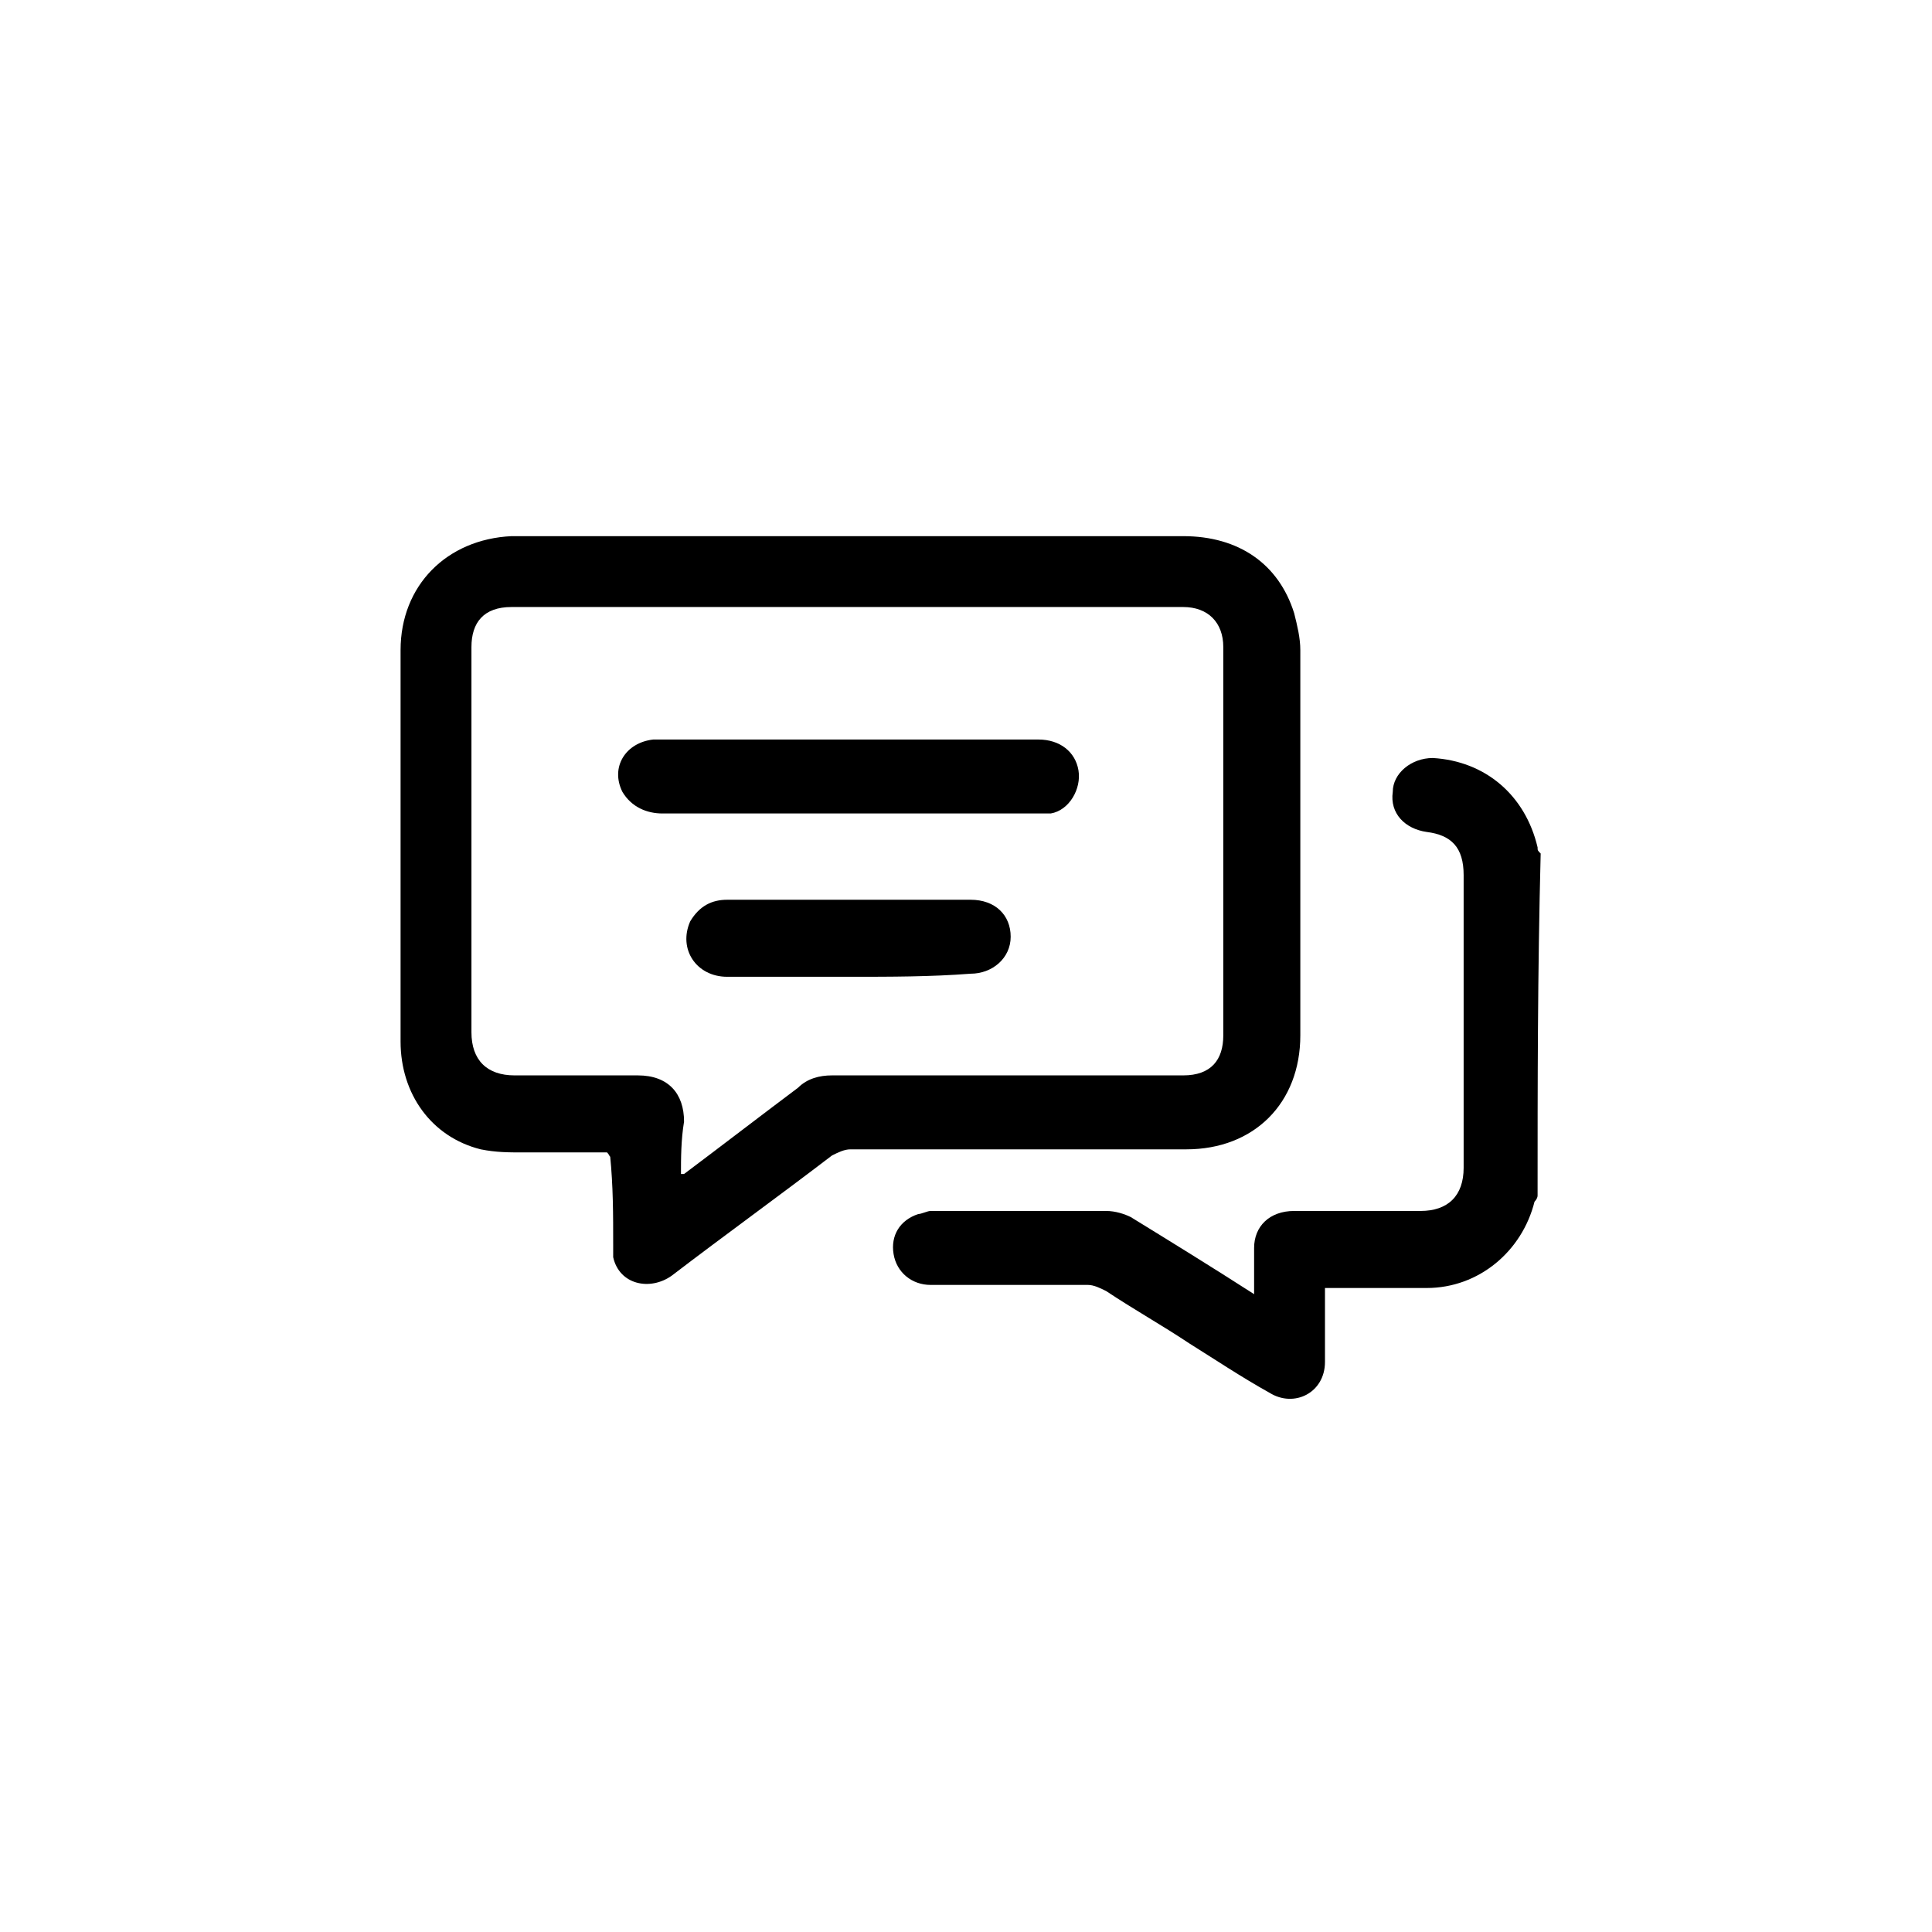 <?xml version="1.0" encoding="utf-8"?>
<!-- Generator: Adobe Illustrator 26.3.1, SVG Export Plug-In . SVG Version: 6.00 Build 0)  -->
<svg version="1.1" id="Layer_1" xmlns="http://www.w3.org/2000/svg" xmlns:xlink="http://www.w3.org/1999/xlink" x="0px" y="0px"
	 viewBox="0 0 62.7 62.7" style="enable-background:new 0 0 62.7 62.7;" xml:space="preserve">
<g>
	<path d="M49.9,38.8c0,0.1-0.1,0.2-0.1,0.2c-0.4,1.6-1.8,2.8-3.5,2.8c-1.1,0-2.1,0-3.3,0c0,0.6,0,1.2,0,1.8c0,0.2,0,0.4,0,0.6
		c0,1-1,1.5-1.8,1c-0.9-0.5-1.8-1.1-2.6-1.6c-0.9-0.6-1.8-1.1-2.7-1.7c-0.2-0.1-0.4-0.2-0.6-0.2c-1.7,0-3.4,0-5.1,0
		c-0.6,0-1.1-0.4-1.2-1c-0.1-0.6,0.2-1.1,0.8-1.3c0.1,0,0.3-0.1,0.4-0.1c1.9,0,3.8,0,5.7,0c0.3,0,0.6,0.1,0.8,0.2
		c1.3,0.8,2.6,1.6,4,2.5c0-0.3,0-0.4,0-0.6c0-0.3,0-0.6,0-0.9c0-0.7,0.5-1.2,1.3-1.2c1.4,0,2.7,0,4.1,0c0.9,0,1.4-0.5,1.4-1.4
		c0-3.2,0-6.3,0-9.5c0-0.9-0.4-1.3-1.2-1.4c-0.7-0.1-1.2-0.6-1.1-1.3c0-0.6,0.6-1.1,1.3-1.1c1.7,0.1,3,1.2,3.4,2.9
		c0,0.1,0,0.1,0.1,0.2C49.9,31.6,49.9,35.2,49.9,38.8z"/>
	<path d="M19.7,37.4c-0.9,0-1.8,0-2.7,0c-0.5,0-0.9,0-1.4-0.1C14,36.9,13,35.5,13,33.8c0-4.2,0-8.5,0-12.7c0-2.1,1.5-3.6,3.6-3.7
		c0.2,0,0.4,0,0.6,0c7.1,0,14.1,0,21.2,0c1.8,0,3.1,0.9,3.6,2.5c0.1,0.4,0.2,0.8,0.2,1.2c0,4.2,0,8.3,0,12.5c0,2.2-1.5,3.7-3.7,3.7
		c-3.6,0-7.2,0-10.9,0c-0.2,0-0.4,0.1-0.6,0.2c-1.7,1.3-3.5,2.6-5.2,3.9c-0.7,0.5-1.7,0.3-1.9-0.6c0-0.1,0-0.3,0-0.4
		c0-1,0-1.9-0.1-2.9C19.8,37.6,19.8,37.5,19.7,37.4z M22.1,38.1c0,0,0.1,0,0.1,0c1.2-0.9,2.5-1.9,3.7-2.8c0.3-0.3,0.7-0.4,1.1-0.4
		c3.8,0,7.6,0,11.4,0c0.9,0,1.3-0.5,1.3-1.3c0-4.2,0-8.4,0-12.6c0-0.8-0.5-1.3-1.3-1.3c-7.3,0-14.5,0-21.8,0c-0.9,0-1.3,0.5-1.3,1.3
		c0,4.2,0,8.3,0,12.5c0,0.9,0.5,1.4,1.4,1.4c1.3,0,2.6,0,4,0c1,0,1.5,0.6,1.5,1.5C22.1,37,22.1,37.6,22.1,38.1z"/>
	<path d="M27.6,26.4c-2,0-4.1,0-6.1,0c-0.5,0-1-0.2-1.3-0.7c-0.4-0.8,0.1-1.6,1-1.7c0.1,0,0.2,0,0.3,0c4.1,0,8.1,0,12.2,0
		c0.7,0,1.2,0.4,1.3,1c0.1,0.6-0.3,1.3-0.9,1.4c-0.2,0-0.4,0-0.5,0C31.6,26.4,29.6,26.4,27.6,26.4z"/>
	<path d="M27.6,31.7c-1.3,0-2.7,0-4,0c-1,0-1.6-0.9-1.2-1.8c0.3-0.5,0.7-0.7,1.2-0.7c2.4,0,4.8,0,7.3,0c0.2,0,0.4,0,0.6,0
		c0.8,0,1.3,0.5,1.3,1.2c0,0.7-0.6,1.2-1.3,1.2C30.2,31.7,28.9,31.7,27.6,31.7z"/>
</g>
</svg>
